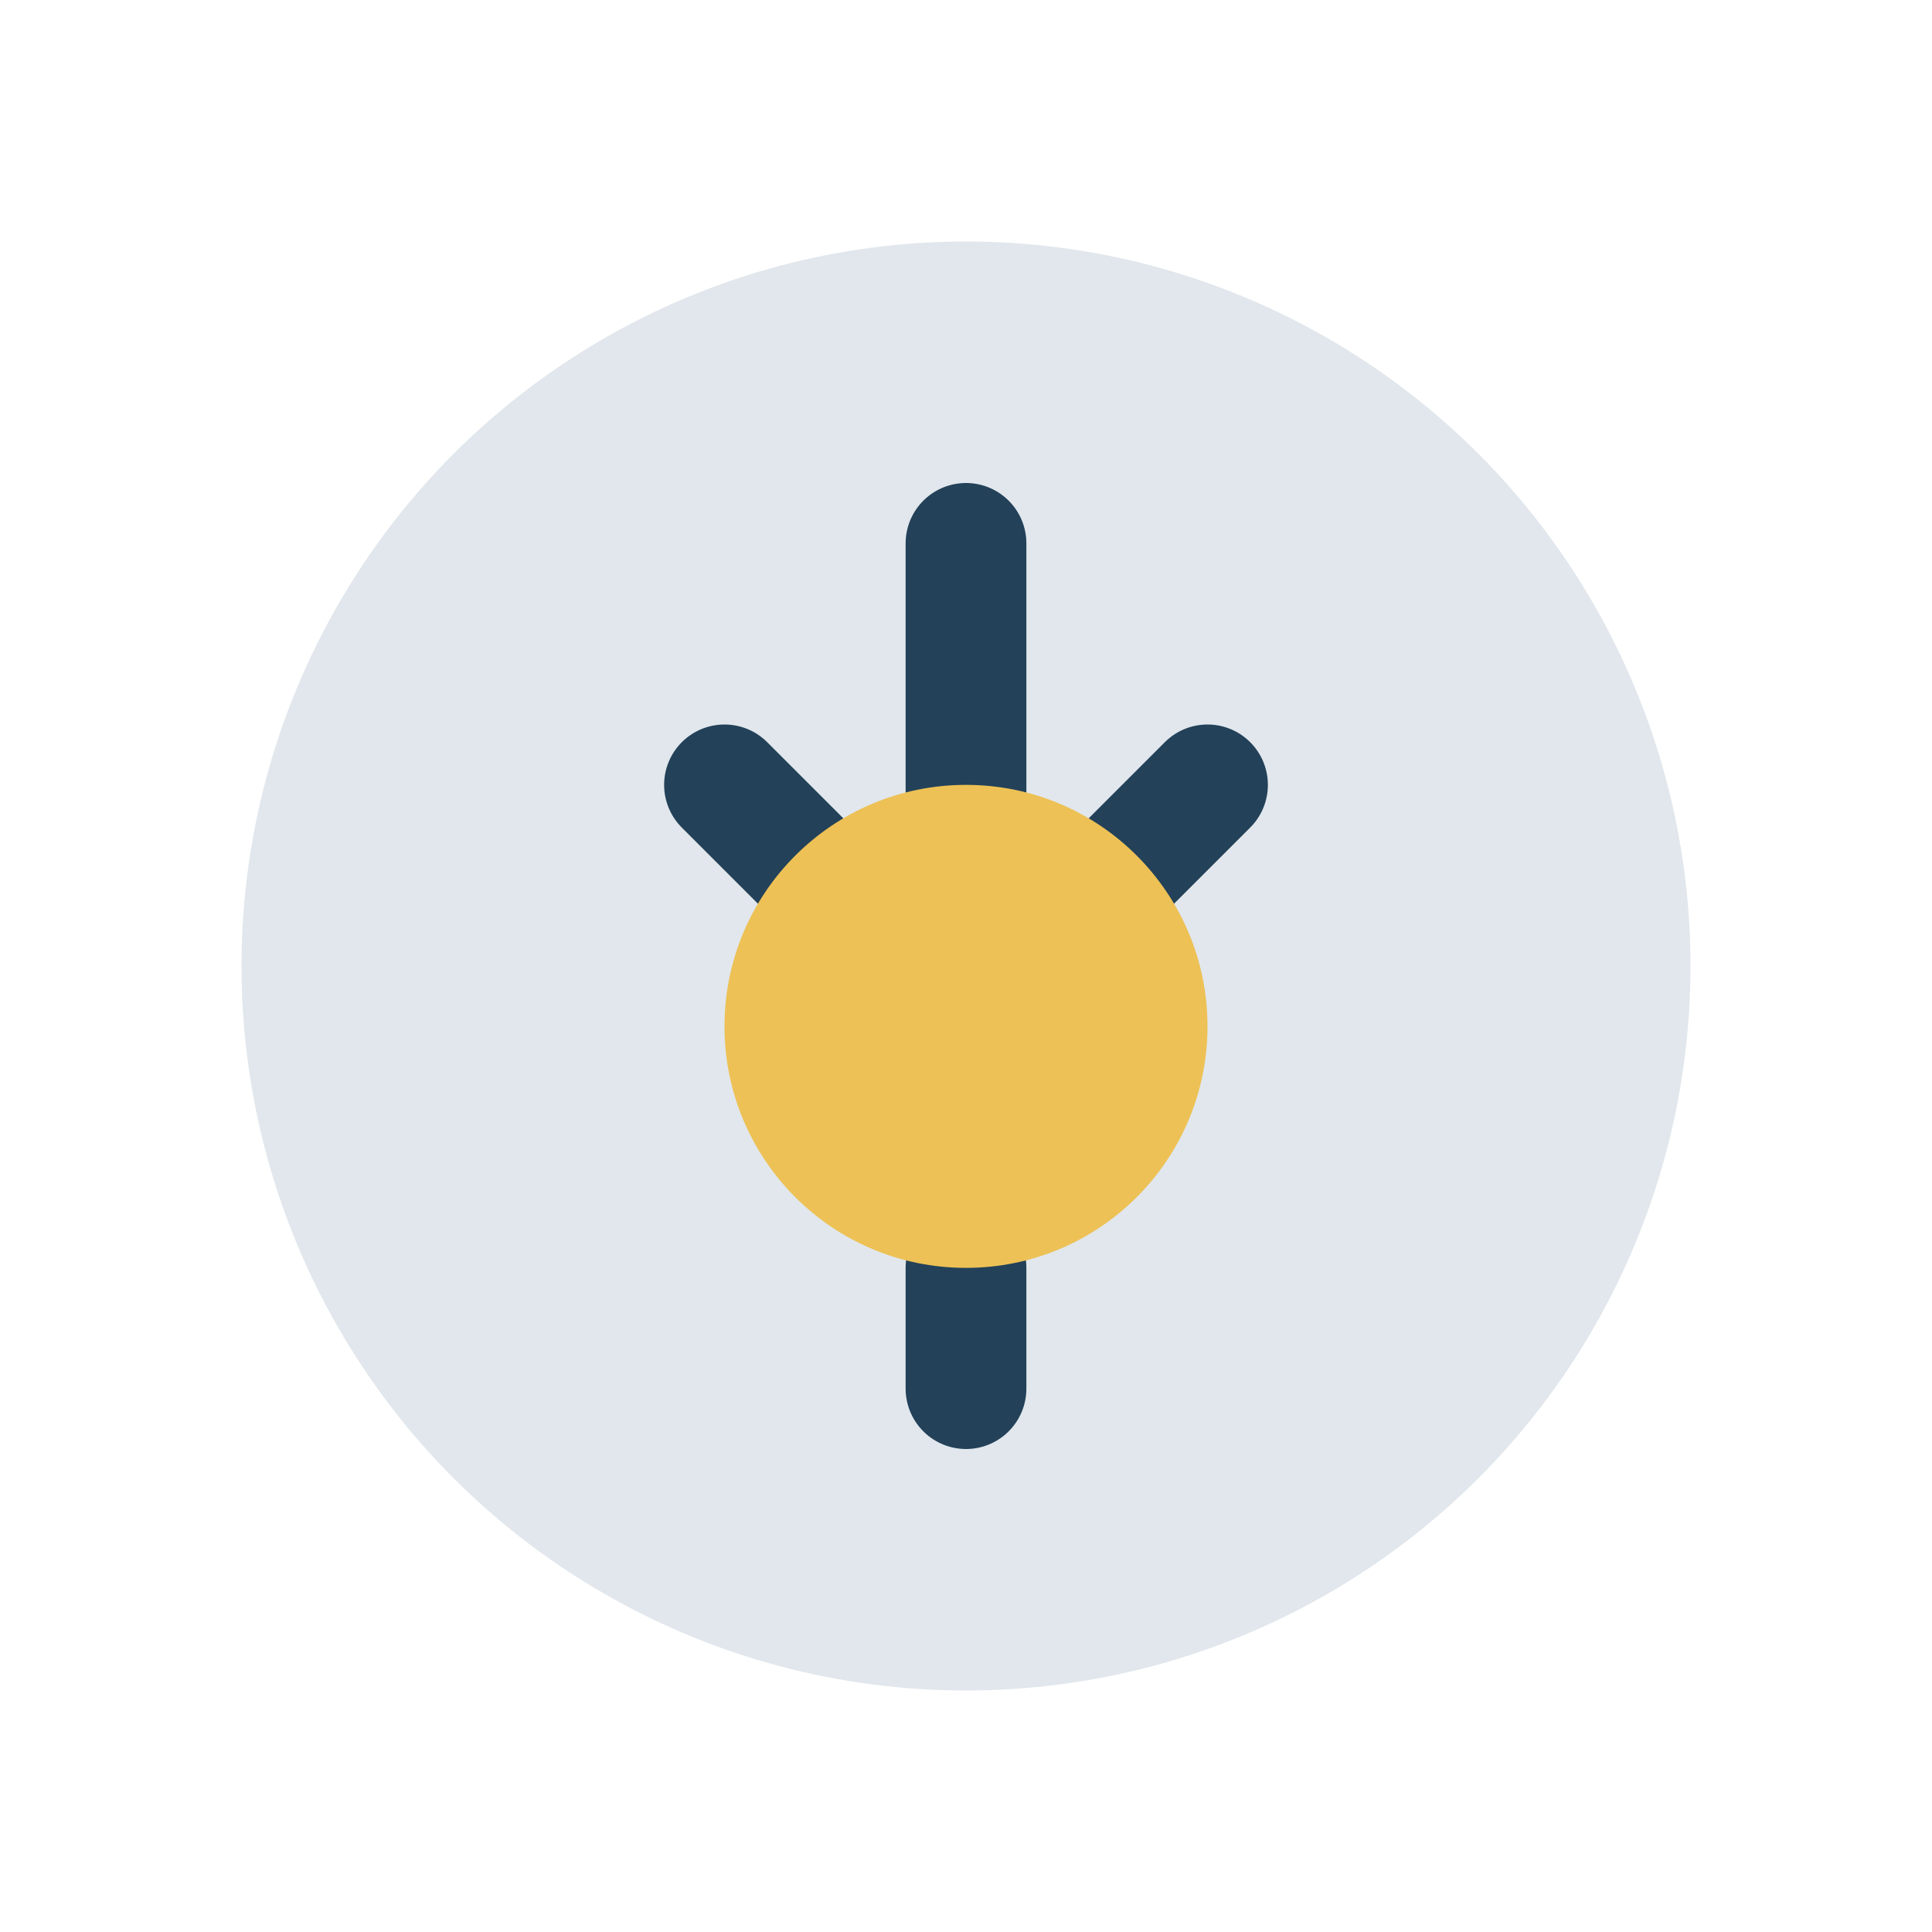 <?xml version="1.0" encoding="UTF-8"?>
<svg xmlns="http://www.w3.org/2000/svg" width="32" height="32" viewBox="0 0 32 32"><circle cx="16" cy="16" r="12" fill="#E1E7EC"/><path d="M16 9v8M16 21v2M12 13l2 2M20 13l-2 2" stroke="#234159" stroke-width="2" stroke-linecap="round"/><circle cx="16" cy="17" r="4" fill="#EDC155"/></svg>